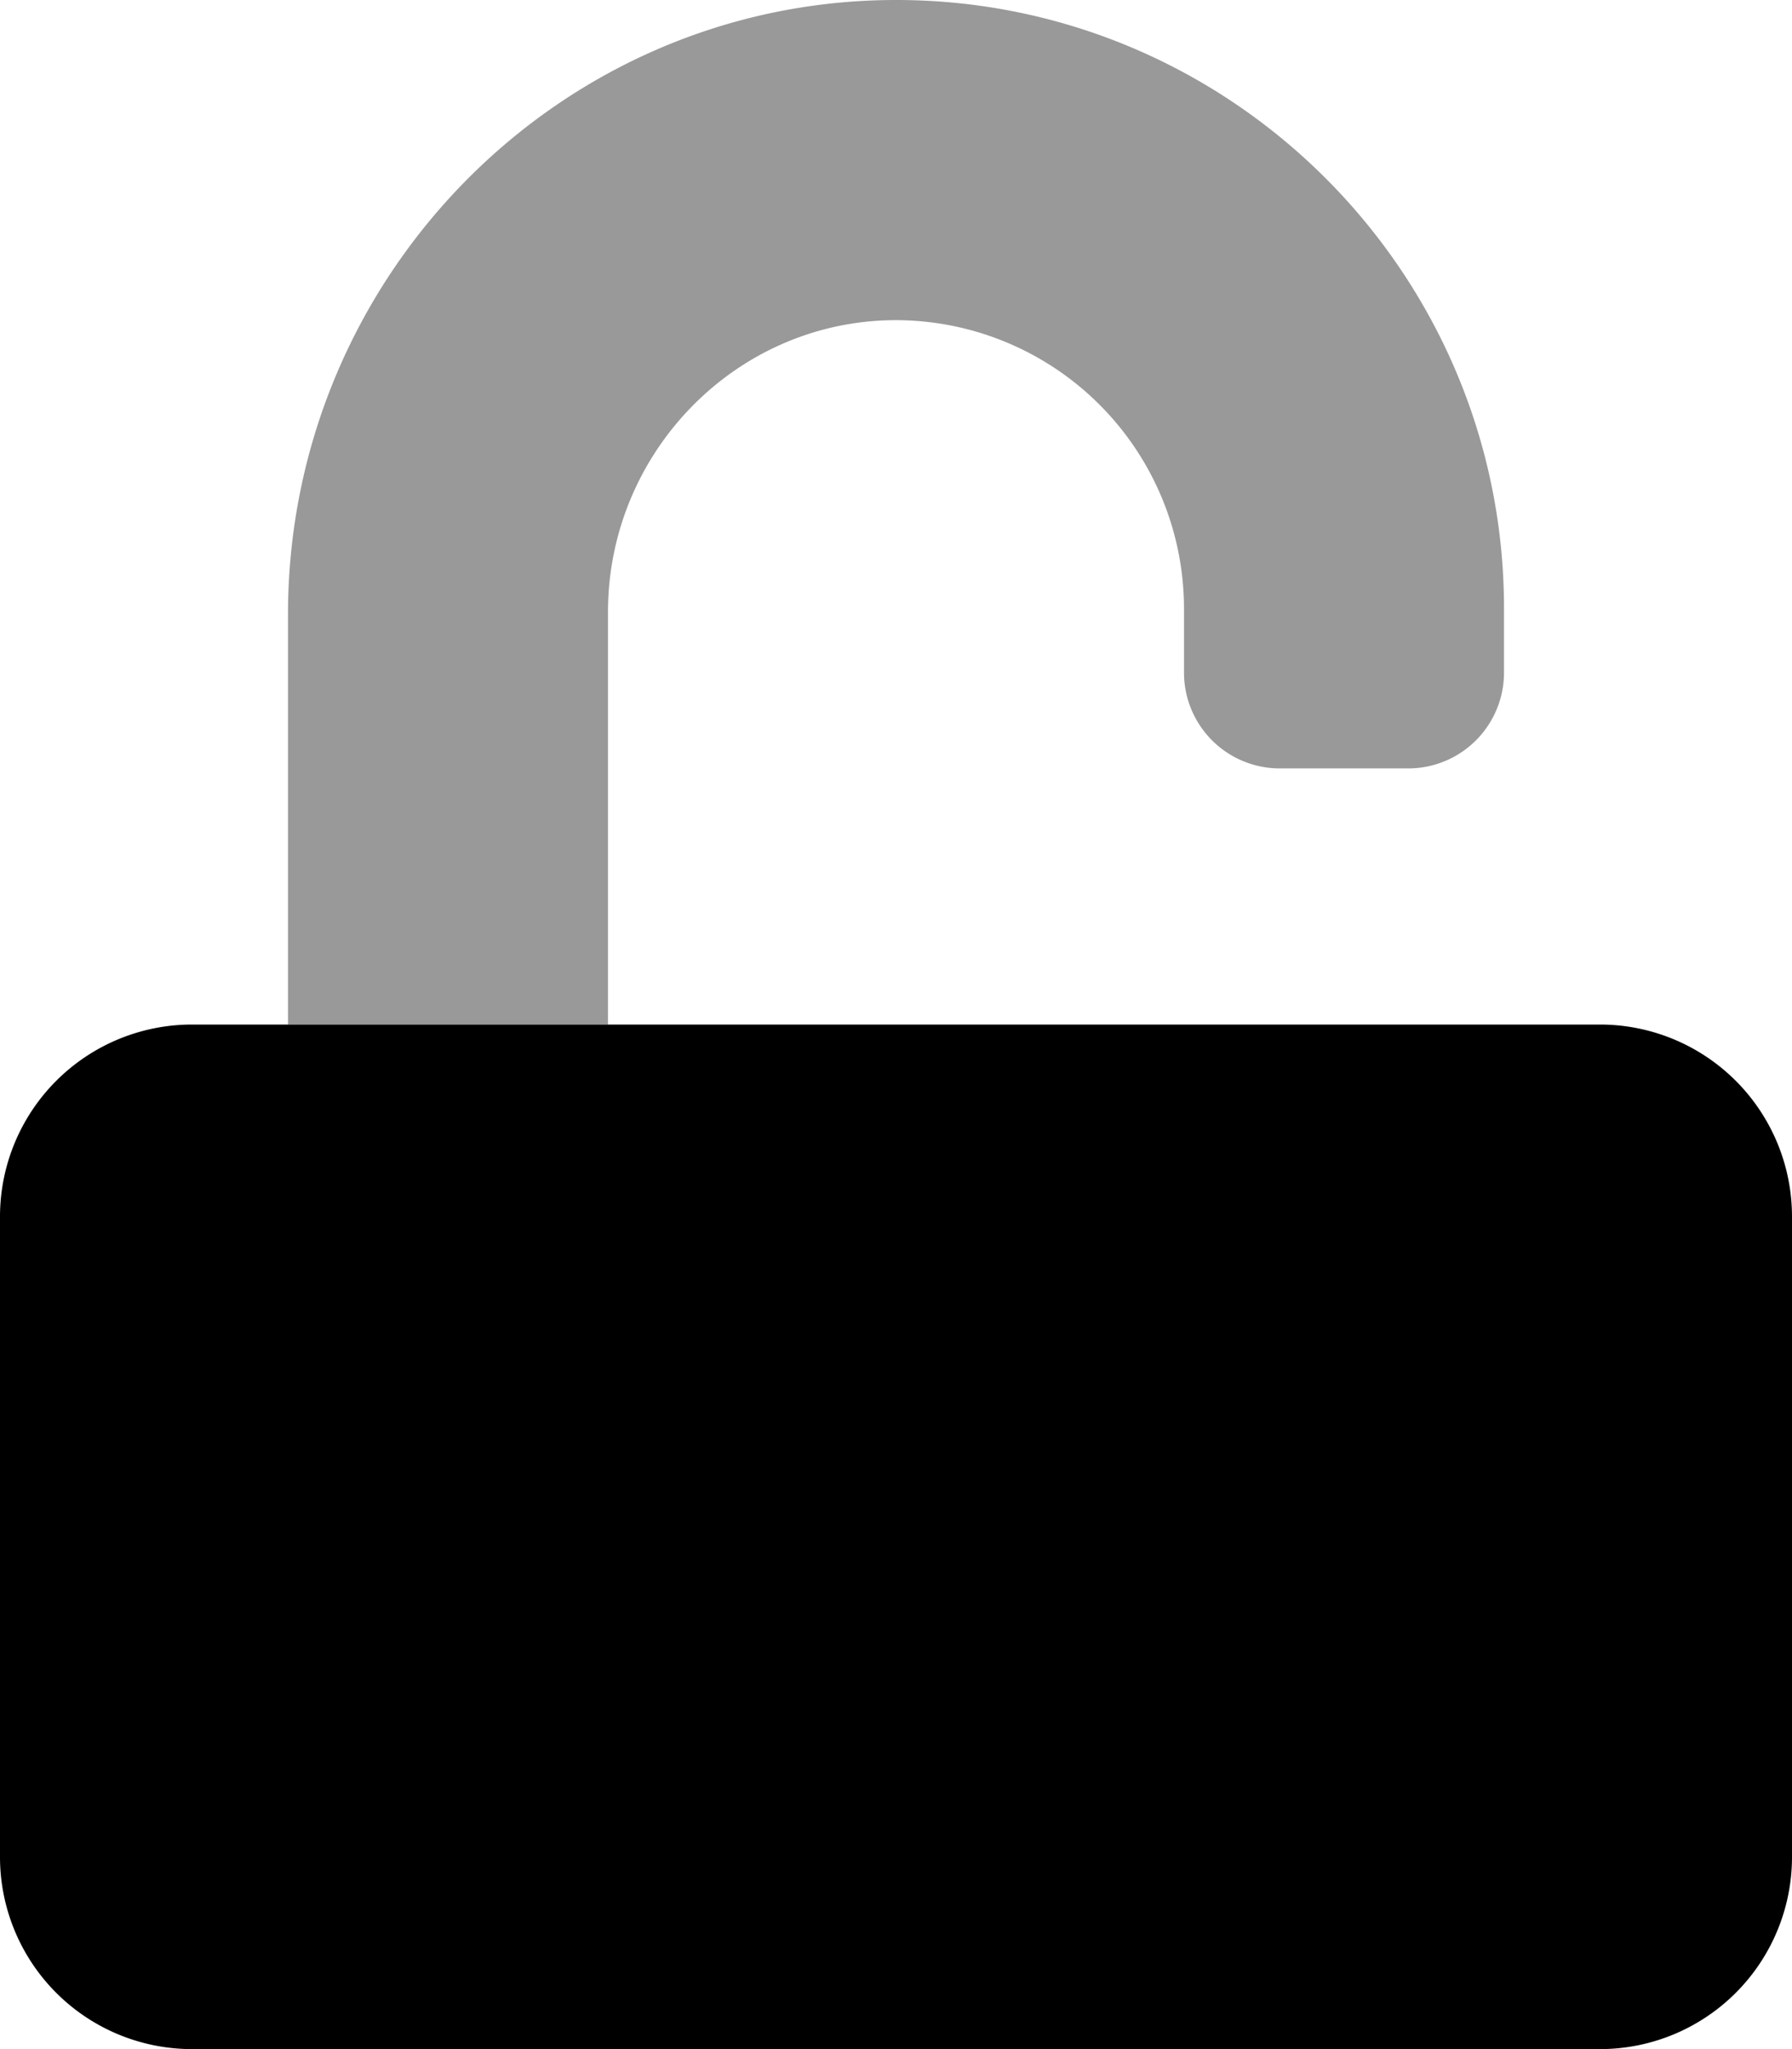 <svg xmlns="http://www.w3.org/2000/svg" viewBox="0 0 448 512"><!-- Font Awesome Pro 5.15.3 by @fontawesome - https://fontawesome.com License - https://fontawesome.com/license (Commercial License) --><defs><style>.fa-secondary{opacity:.4}</style></defs><path d="M72 256V153.5C72 69.5 139.5.3 223.5 0S376 68 376 152v16a23.94 23.94 0 0 1-24 24h-32a23.94 23.94 0 0 1-24-24v-16a72.11 72.11 0 0 0-72.7-72c-39.6.4-71.3 33.3-71.3 72.9V256z" class="fa-secondary"/><path d="M400 512H48a48 48 0 0 1-48-48V304a48 48 0 0 1 48-48h352a48 48 0 0 1 48 48v160a48 48 0 0 1-48 48z" class="fa-primary"/></svg>